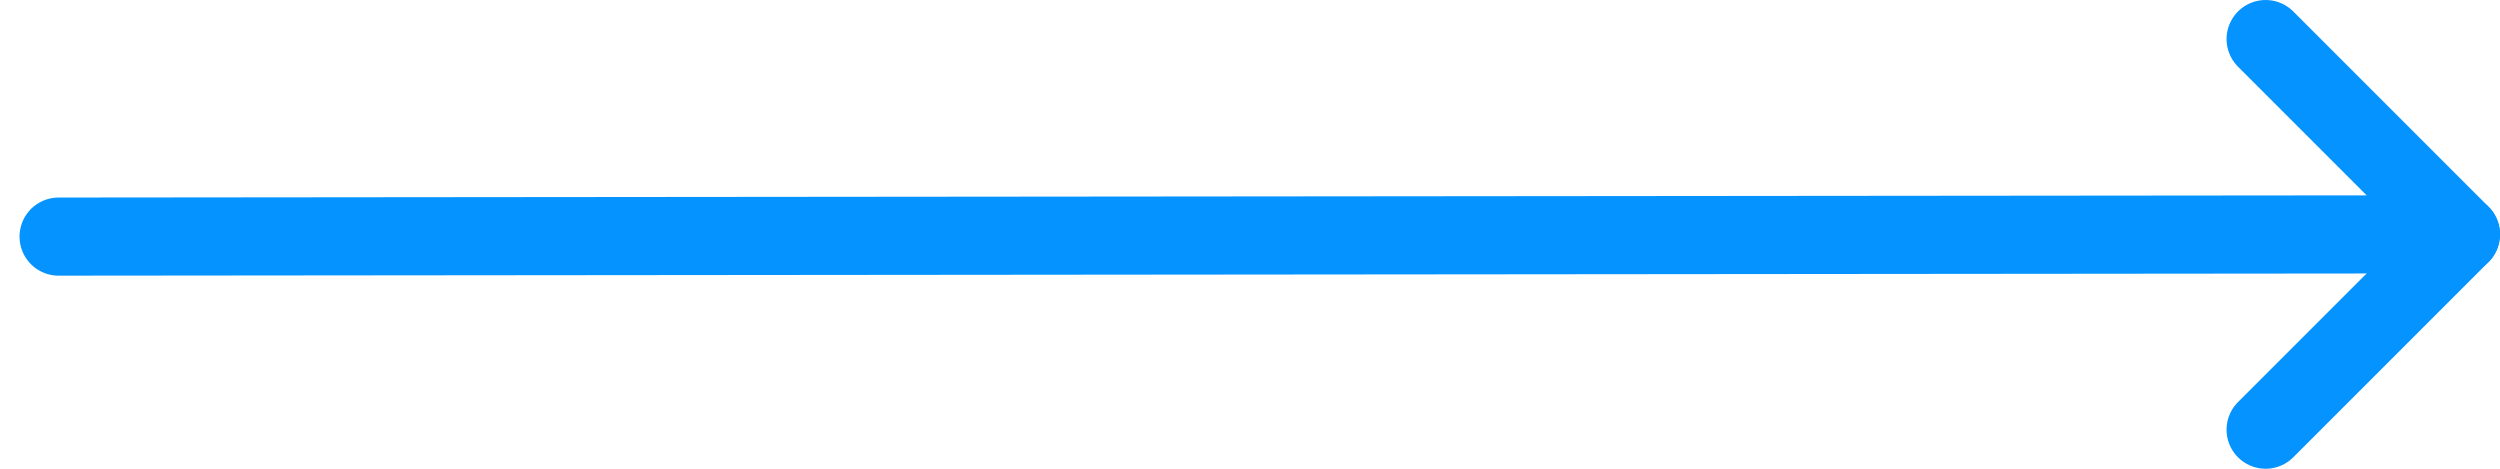 <svg width="64" height="12" version="1.1" xmlns="http://www.w3.org/2000/svg"><g id="Desktop" stroke="none" stroke-width="1" fill="none" fill-rule="evenodd" stroke-linecap="round" stroke-linejoin="round"><g id="DropDown" transform="translate(-614 -2054)" stroke="#0493FF" stroke-width="2"><g id="Kauf-und-Mietobjekte" transform="translate(422 1391)"><g id="Objekt-01" transform="translate(0 82)"><g id="TXT" transform="translate(30 401)"><g id="mehr-erfahren" transform="translate(0 173)"><g id="&gt;-mehr-erfahren" transform="translate(163 6)"><path id="Stroke-52" d="M62 7l-5-5z"/><path d="M.5 7.057L60.99 7" id="Stroke-54"/><path d="M62 7l-5 5" id="Stroke-56"/></g></g></g></g></g></g></g></svg>